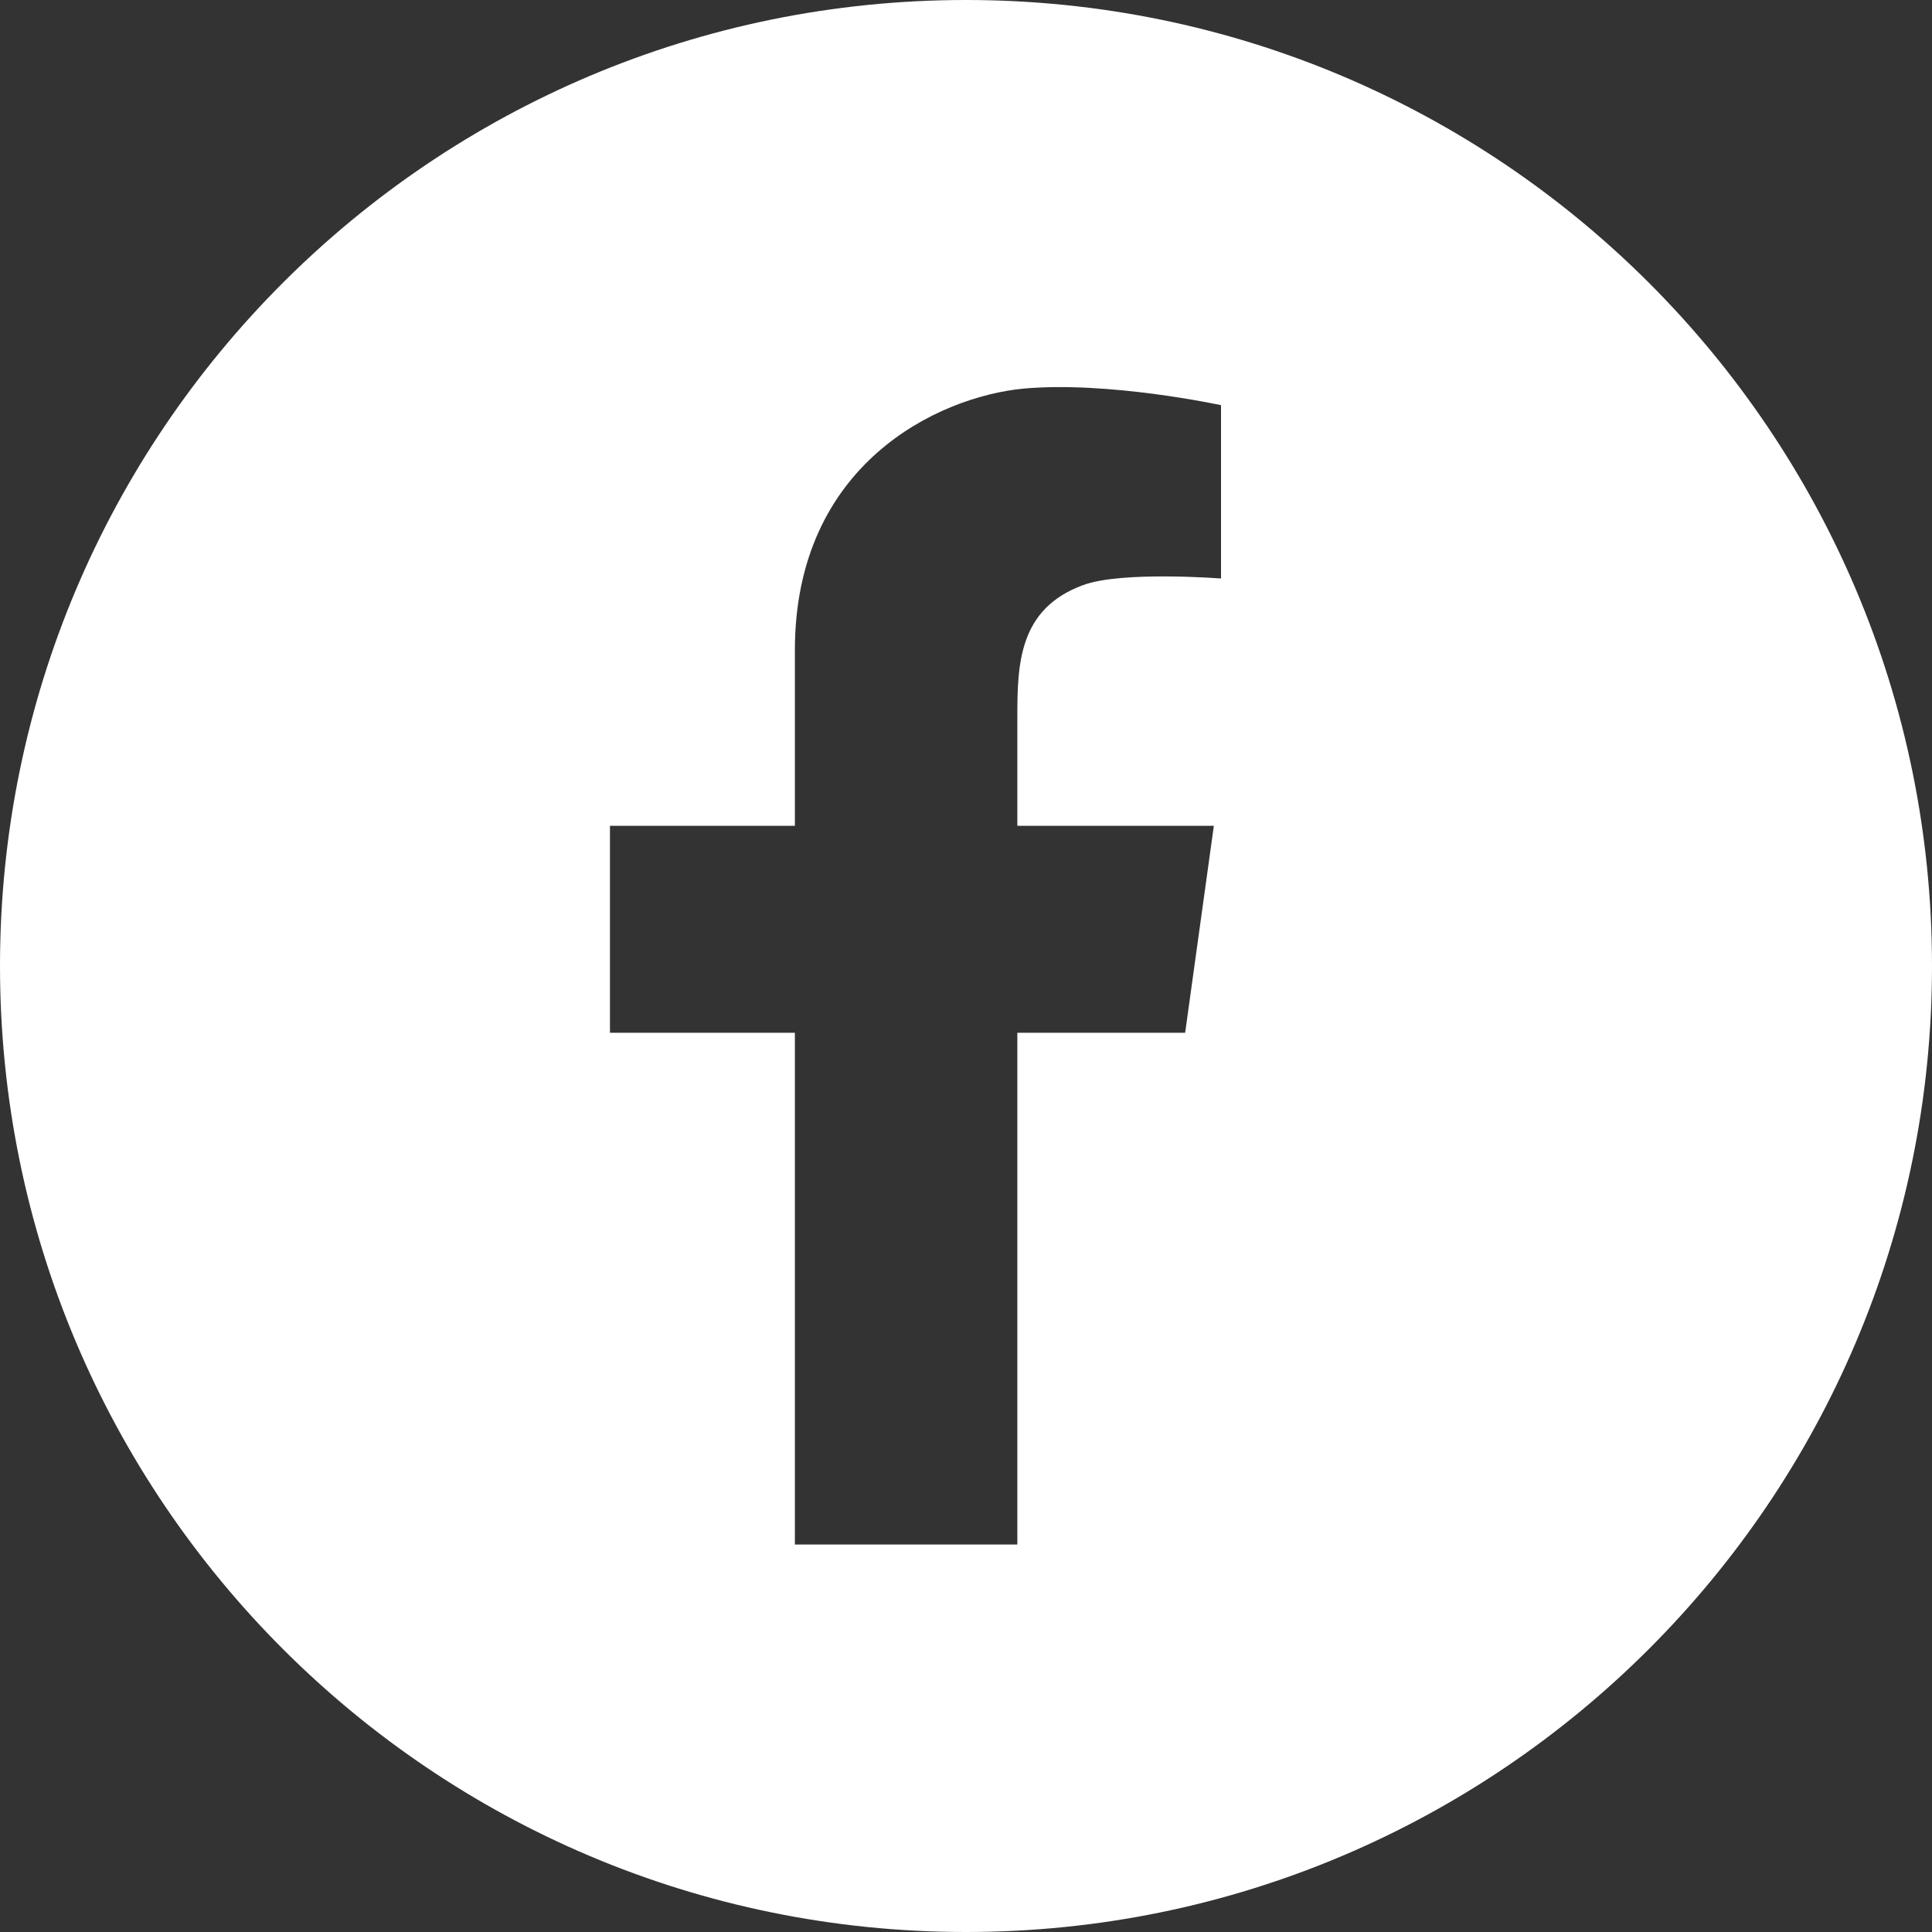 <svg width="35" height="35" viewBox="0 0 35 35" fill="none" xmlns="http://www.w3.org/2000/svg" xmlns:xlink="http://www.w3.org/1999/xlink">
	<rect x="0" y="0" width="35" height="35" fill="#333333" stroke="none"/>
	<desc>
			Created with Pixso.
	</desc>
	<defs/>
	<path id="footer-soc-1" d="M17.5 0C7.83 0 0 7.83 0 17.5C0 27.16 7.83 35 17.5 35C27.16 35 35 27.16 35 17.5C35 7.83 27.16 0 17.5 0ZM22.12 10.48C22.12 10.48 20.32 10.34 19.62 10.6C18.45 11.03 18.43 12.04 18.43 13L18.43 14.96L21.99 14.96L21.47 18.71L18.43 18.71L18.43 27.98L14.4 27.98L14.4 18.71L11.05 18.71L11.05 14.96L14.4 14.96L14.4 11.78C14.4 8.41 16.99 7.19 18.54 7.04C20.09 6.9 22.12 7.34 22.12 7.34L22.12 10.48Z" fill="#FFFFFF" fill-opacity="1" fill-rule="nonzero"/>
</svg>
